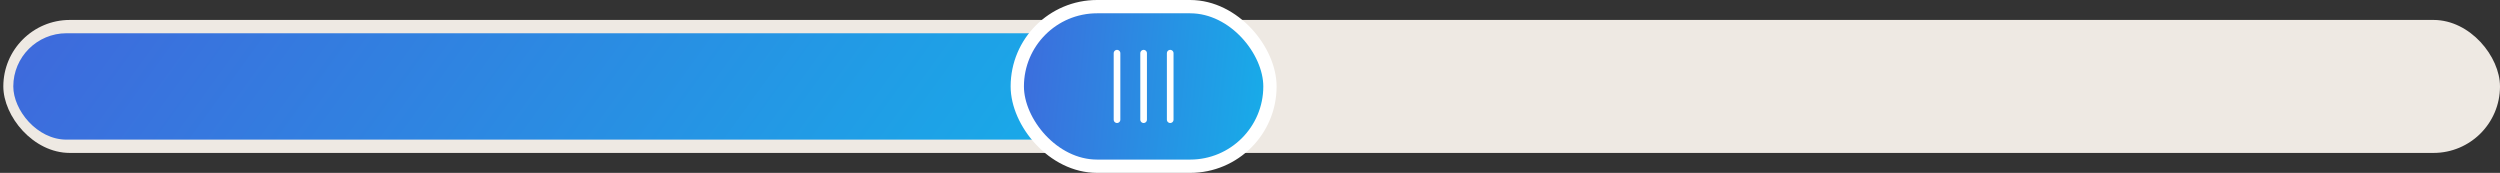 <svg width="376" height="26" viewBox="0 0 376 26" fill="none" xmlns="http://www.w3.org/2000/svg">
<rect x="0" y="0" width="376" height="26" fill="#333333" stroke="none"/>
<rect x="0.5" y="3" width="375.5" height="20" rx="10" fill="#EEE9E3"/>
<rect x="2" y="5" width="173" height="16" rx="8" fill="url(#paint0_linear_178_5227)"/>
<rect x="153" y="1" width="38" height="24" rx="12" fill="url(#paint1_linear_178_5227)"/>
<rect x="153" y="1" width="38" height="24" rx="12" stroke="white" stroke-width="2"/>
<path d="M168 8L168 18" stroke="white" stroke-linecap="round"/>
<path d="M172 8L172 18" stroke="white" stroke-linecap="round"/>
<path d="M176 8L176 18" stroke="white" stroke-linecap="round"/>
<defs>
<linearGradient id="paint0_linear_178_5227" x1="-33.876" y1="5" x2="168.532" y2="151.521" gradientUnits="userSpaceOnUse">
<stop stop-color="#475BD9"/>
<stop offset="1" stop-color="#01D2F0"/>
</linearGradient>
<linearGradient id="paint1_linear_178_5227" x1="143.705" y1="1.0186e-05" x2="214.28" y2="7.269" gradientUnits="userSpaceOnUse">
<stop stop-color="#475BD9"/>
<stop offset="1" stop-color="#01D2F0"/>
</linearGradient>
</defs>
</svg>
